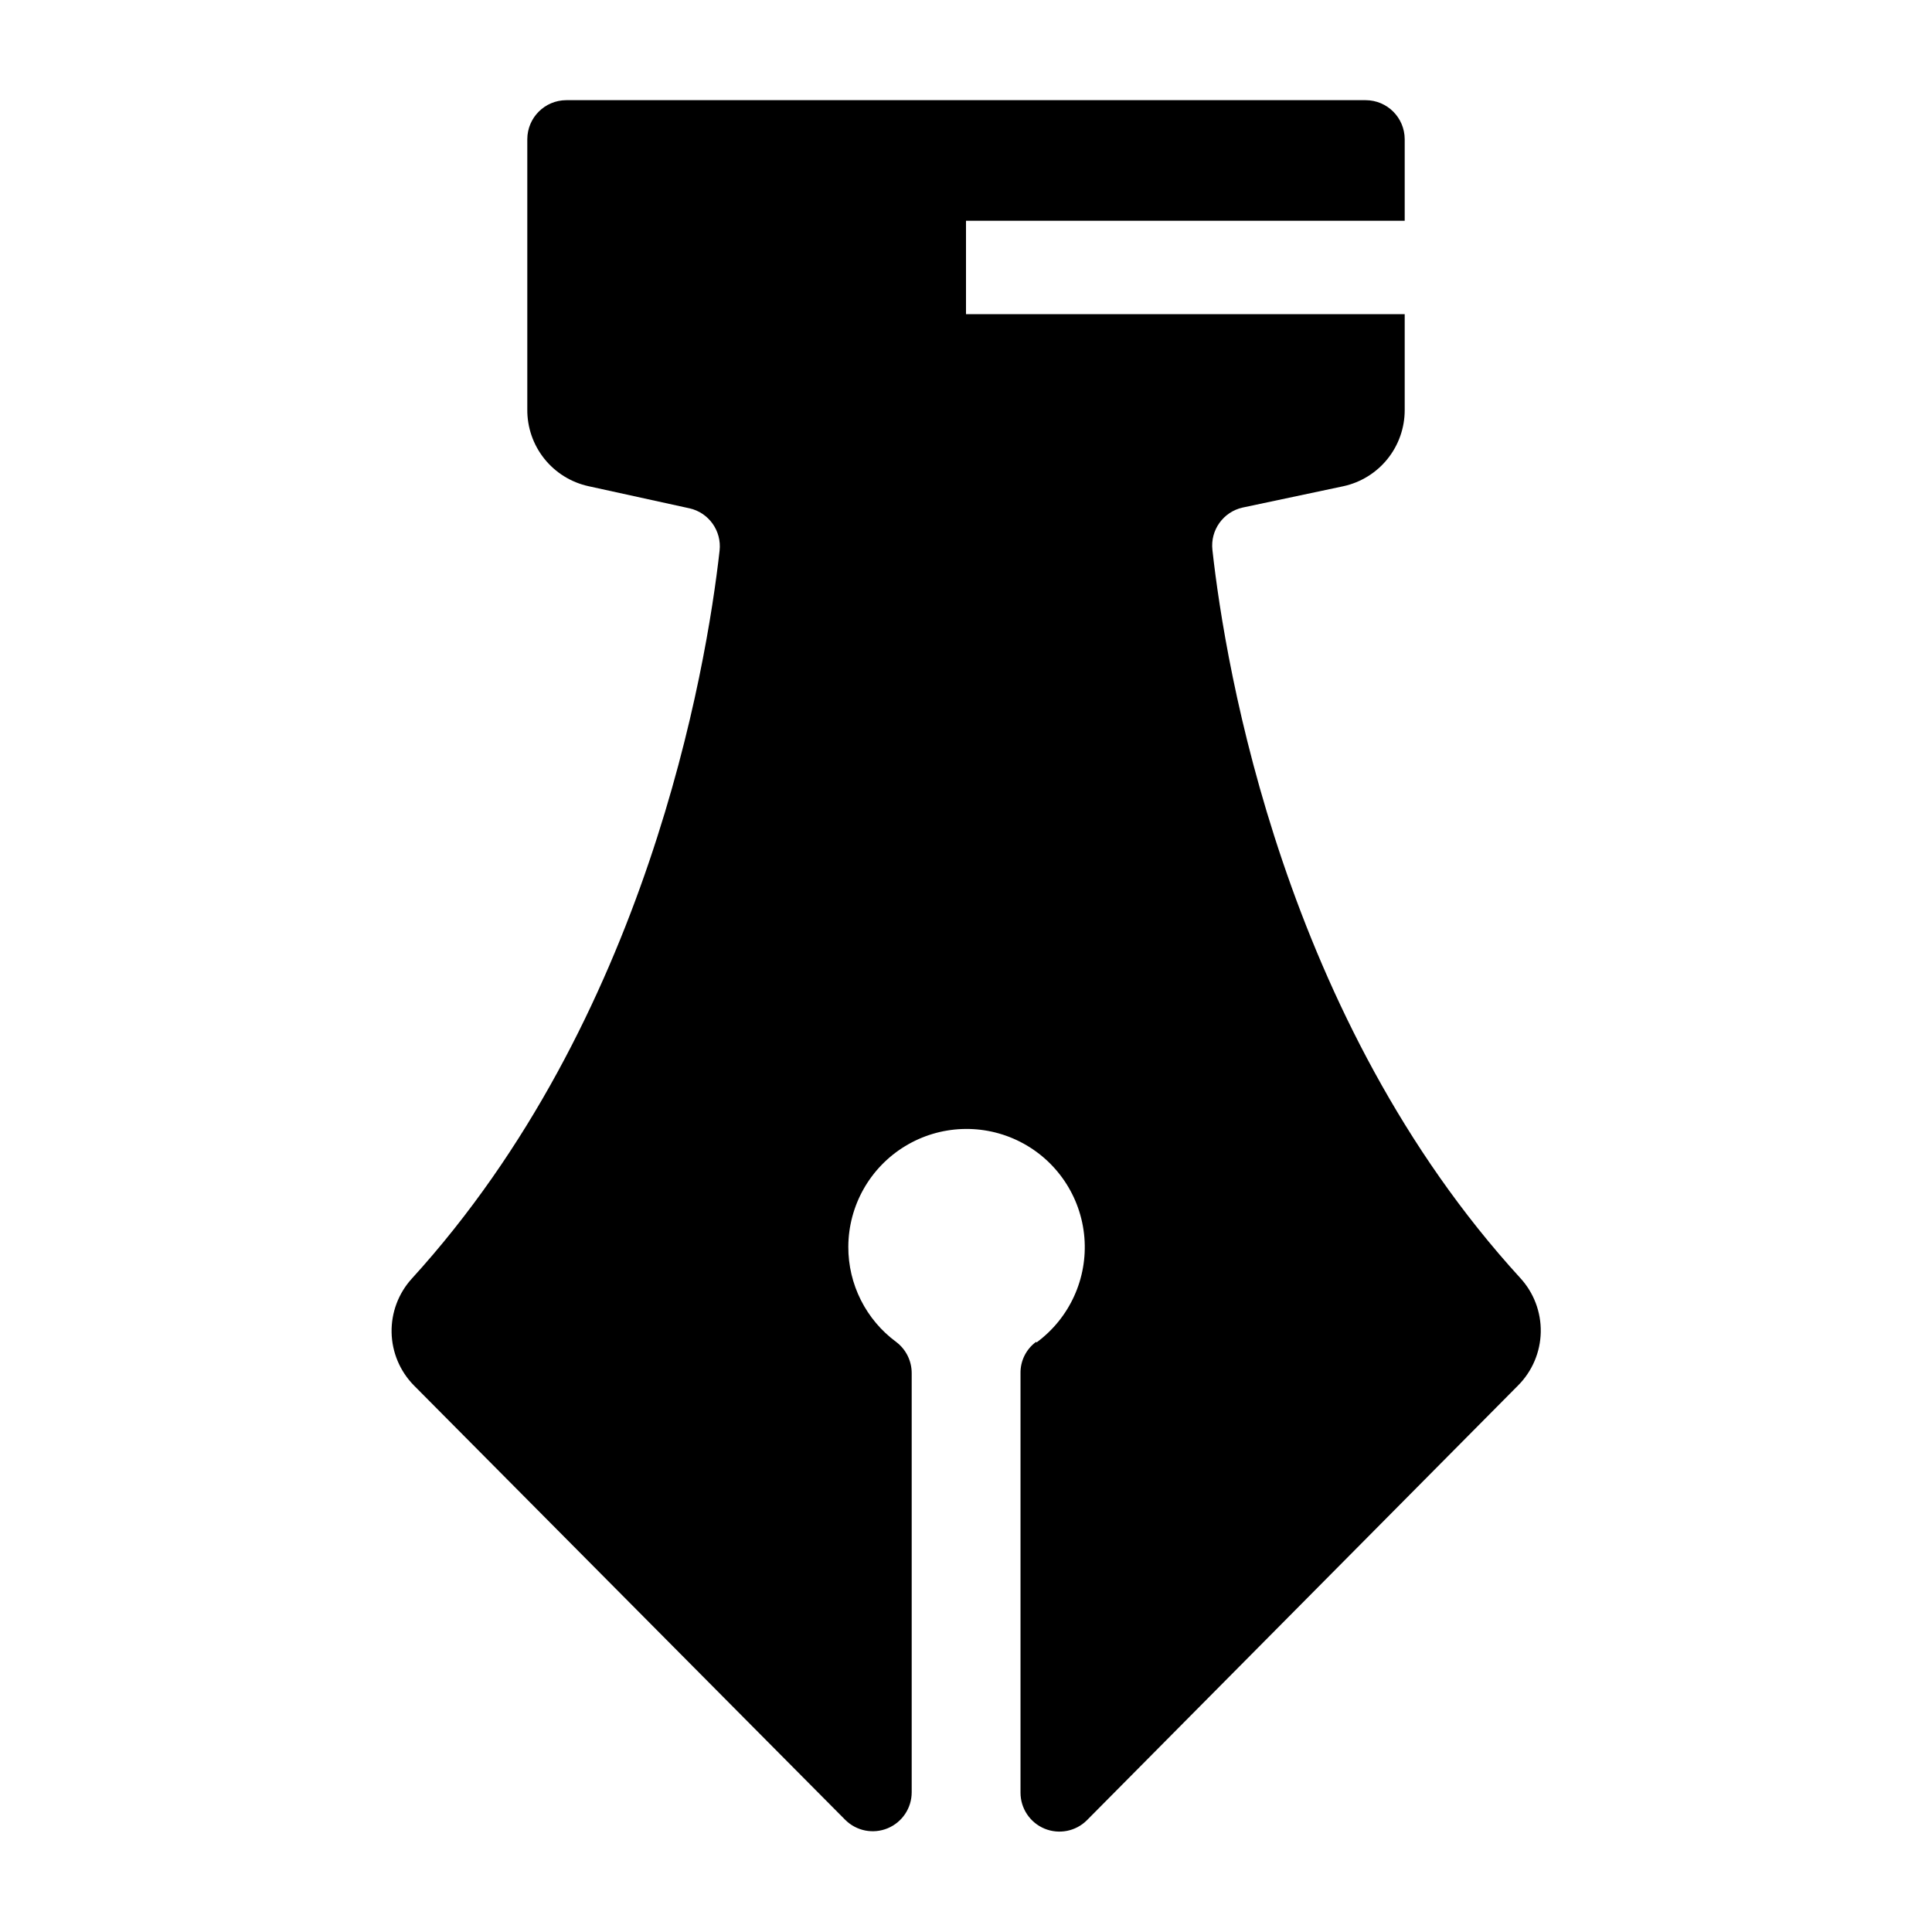 <?xml version="1.0" encoding="UTF-8"?>
<!-- Uploaded to: ICON Repo, www.svgrepo.com, Generator: ICON Repo Mixer Tools -->
<svg fill="#000000" width="800px" height="800px" version="1.1" viewBox="144 144 512 512" xmlns="http://www.w3.org/2000/svg">
 <path d="m418.57 499.61c-2.648 1.945-4.188 5.059-4.125 8.348v111.12c0 4.172 2.516 7.934 6.367 9.531 3.856 1.594 8.293 0.715 11.242-2.238l114.29-115.25c3.734-3.762 5.875-8.82 5.973-14.121 0.098-5.301-1.852-10.434-5.445-14.332-62.617-68.469-78.113-161.6-81.57-192.93v-0.004c-0.59-5.238 2.867-10.082 8.016-11.227l26.723-5.66c4.598-1.008 8.711-3.555 11.66-7.219 2.949-3.668 4.559-8.23 4.559-12.934v-25.43h-116.26v-24.762h116.26v-21.637c-0.027-5.688-4.629-10.293-10.316-10.316h-211.89c-5.688 0.023-10.289 4.629-10.316 10.316v71.637c-0.043 4.734 1.543 9.344 4.5 13.051 2.953 3.703 7.09 6.277 11.719 7.293l26.727 5.856v-0.004c5.148 1.145 8.602 5.988 8.012 11.23-3.504 31.285-19.191 124.46-81.57 192.93-3.535 3.887-5.449 8.98-5.352 14.234 0.098 5.254 2.203 10.273 5.879 14.027l114.34 115.16h0.004c2.949 2.949 7.387 3.832 11.238 2.234 3.856-1.598 6.367-5.356 6.371-9.527v-111.03c0.023-3.254-1.488-6.332-4.078-8.301-8.039-5.91-12.766-15.309-12.719-25.285 0.051-10.871 5.734-20.941 15.016-26.602 9.281-5.664 20.832-6.109 30.523-1.18 9.691 4.93 16.133 14.527 17.023 25.363 0.887 10.836-3.902 21.355-12.66 27.801z"/>
</svg>